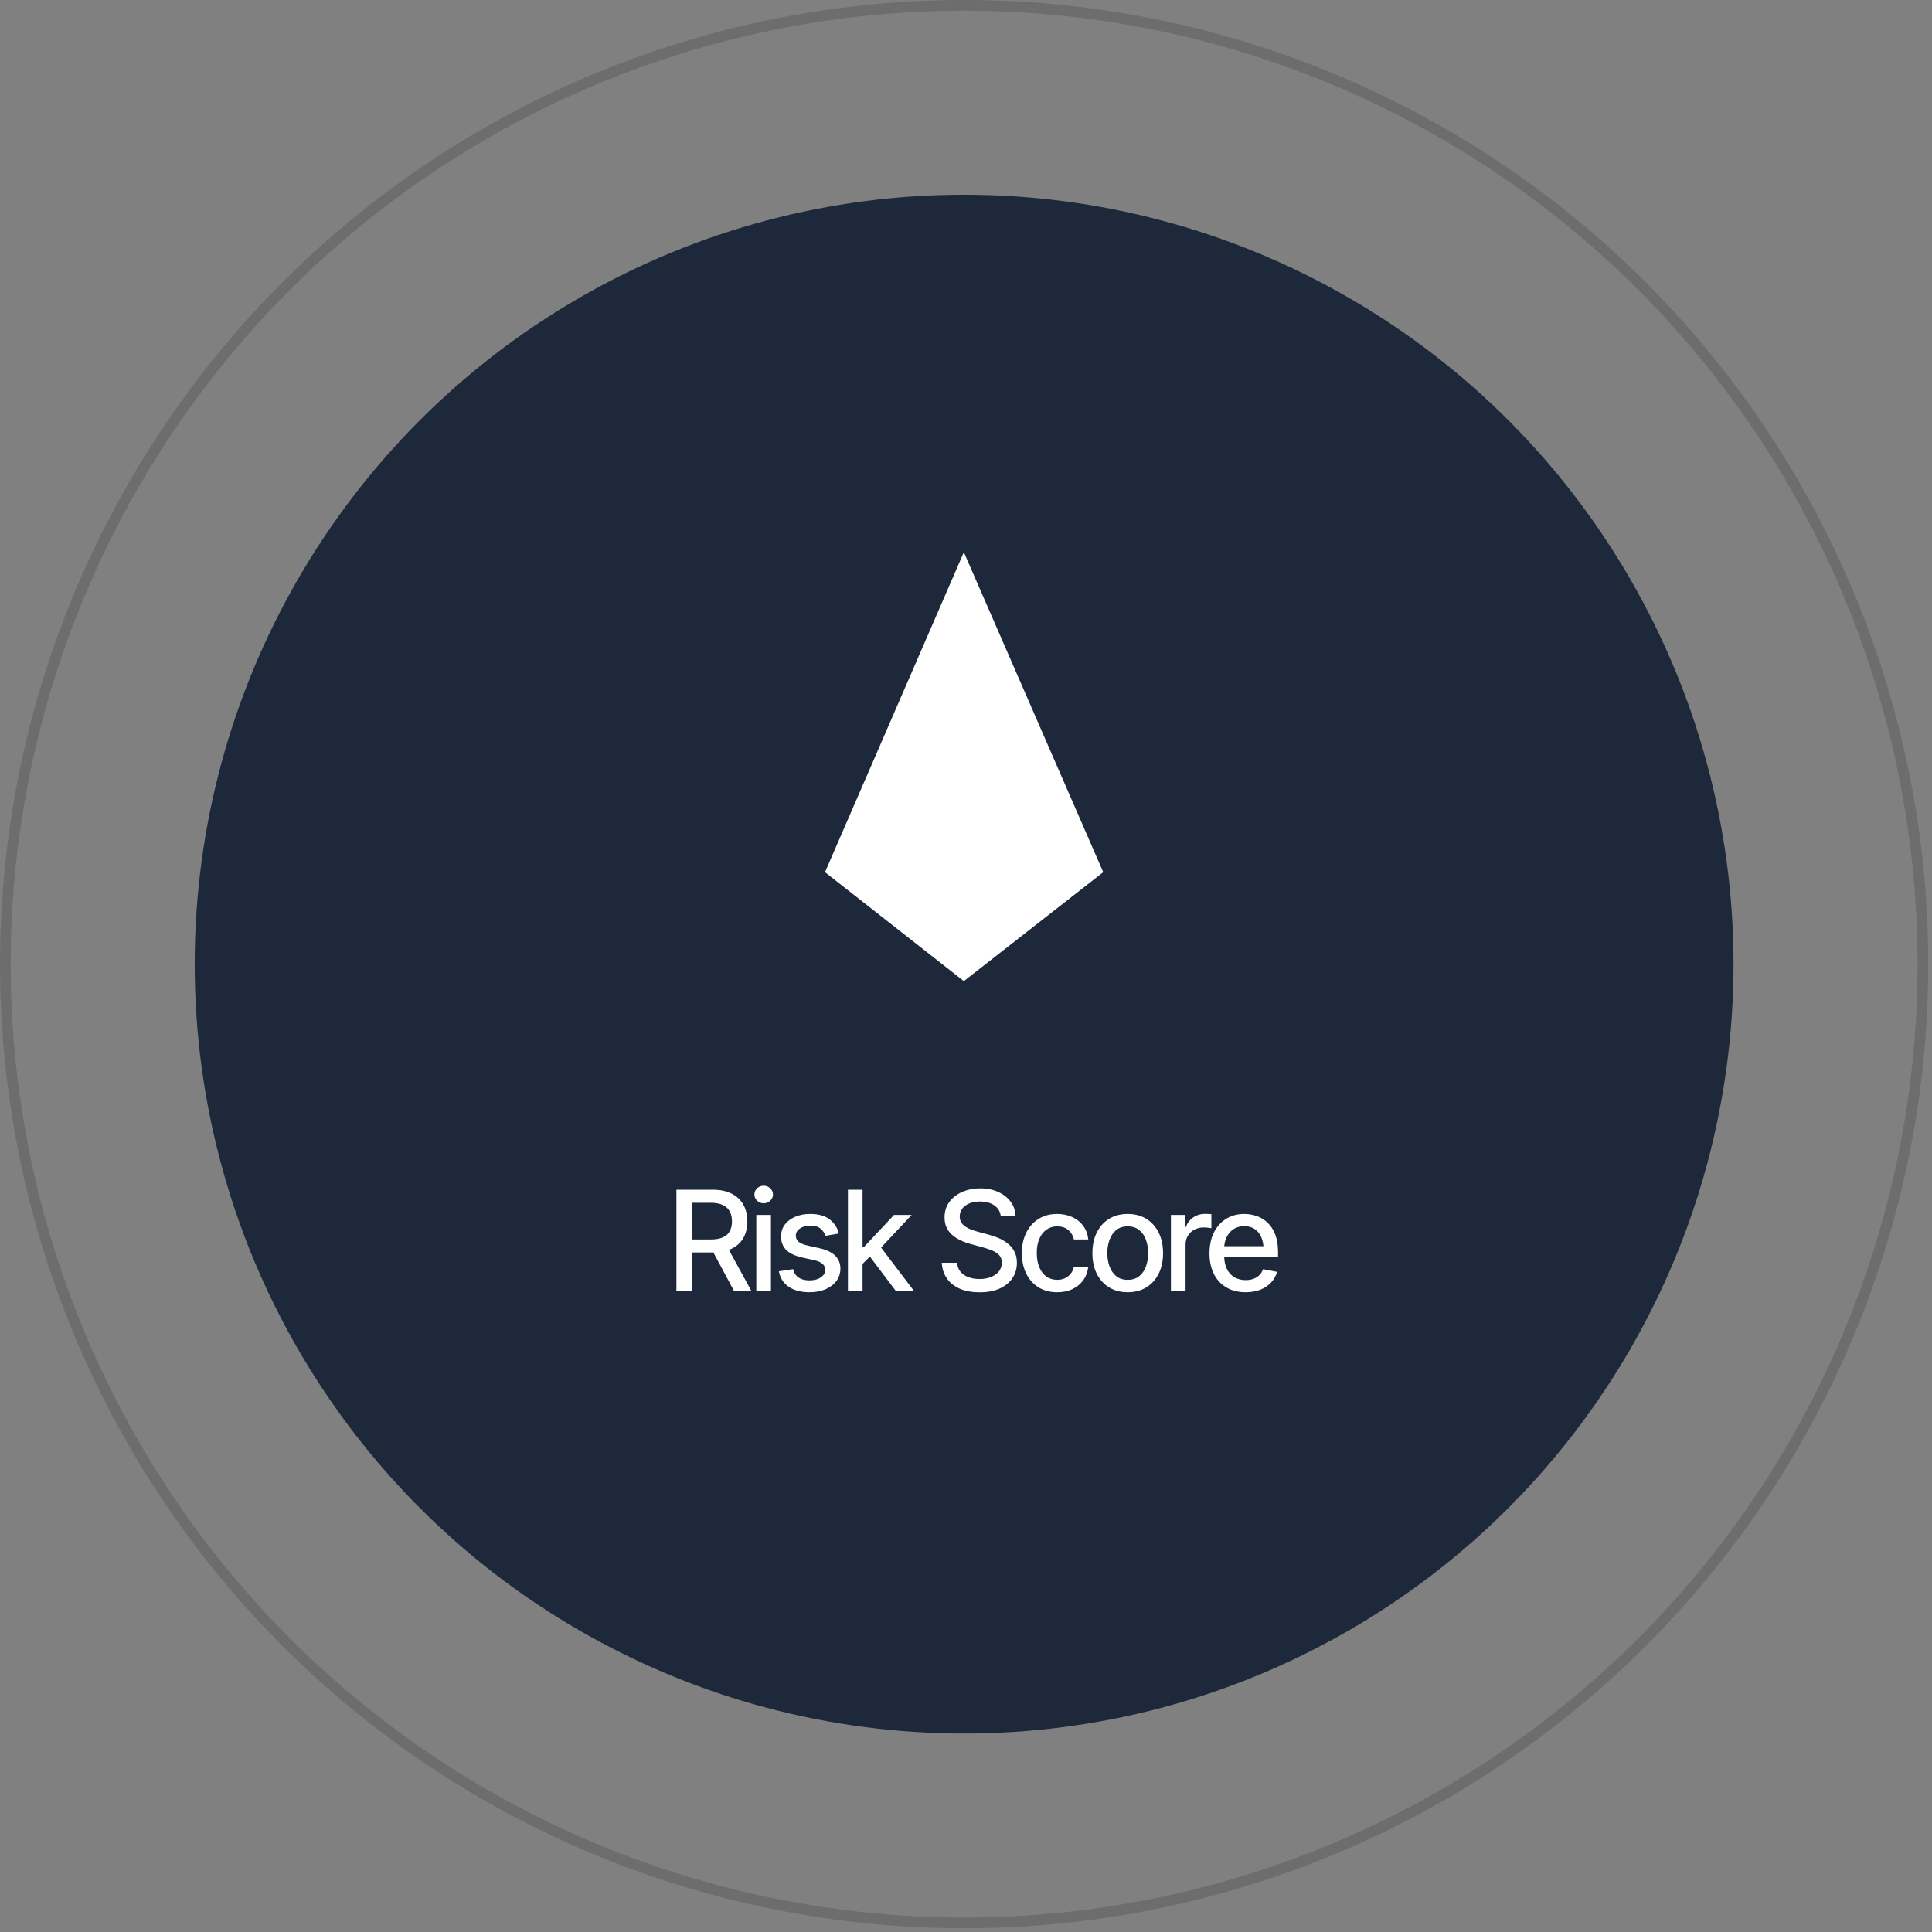 <svg width="181" height="181" viewBox="0 0 181 181" fill="none" xmlns="http://www.w3.org/2000/svg">
<rect x="0" y="0" width="181" height="181" fill="#808080" stroke="none"/>
<circle opacity="0.15" cx="90.324" cy="90.324" r="89.824" stroke="black"/>
<circle cx="90.324" cy="90.324" r="72.082" fill="#1D293B"/>
<path d="M63.371 120.918V111.46H66.748C67.48 111.46 68.088 111.587 68.57 111.841C69.052 112.09 69.414 112.44 69.655 112.888C69.897 113.333 70.017 113.847 70.017 114.431C70.017 115.006 69.897 115.514 69.655 115.954C69.414 116.394 69.05 116.735 68.564 116.976C68.081 117.217 67.472 117.338 66.735 117.338H64.19V116.119H66.602C67.072 116.119 67.451 116.051 67.738 115.916C68.03 115.781 68.242 115.588 68.373 115.338C68.508 115.089 68.576 114.786 68.576 114.431C68.576 114.071 68.508 113.762 68.373 113.504C68.238 113.242 68.024 113.041 67.732 112.901C67.444 112.757 67.066 112.685 66.596 112.685H64.799V120.918H63.371ZM68.754 120.918L66.463 116.646H68.043L70.379 120.918H68.754ZM70.855 120.918V113.821H72.226V120.918H70.855ZM71.547 112.729C71.306 112.729 71.101 112.649 70.931 112.488C70.762 112.327 70.678 112.135 70.678 111.911C70.678 111.682 70.762 111.487 70.931 111.327C71.101 111.166 71.306 111.085 71.547 111.085C71.784 111.085 71.987 111.166 72.157 111.327C72.33 111.487 72.417 111.682 72.417 111.911C72.417 112.135 72.33 112.327 72.157 112.488C71.987 112.649 71.784 112.729 71.547 112.729ZM78.593 115.561L77.343 115.776C77.263 115.539 77.112 115.321 76.892 115.123C76.676 114.924 76.353 114.824 75.921 114.824C75.532 114.824 75.206 114.913 74.944 115.091C74.685 115.264 74.556 115.486 74.556 115.757C74.556 115.994 74.643 116.187 74.817 116.335C74.994 116.483 75.276 116.602 75.661 116.69L76.797 116.944C77.444 117.092 77.929 117.325 78.251 117.643C78.572 117.96 78.733 118.366 78.733 118.861C78.733 119.289 78.61 119.67 78.365 120.004C78.119 120.334 77.779 120.594 77.343 120.785C76.907 120.971 76.403 121.064 75.832 121.064C75.037 121.064 74.389 120.893 73.89 120.55C73.39 120.207 73.084 119.725 72.969 119.103L74.296 118.899C74.381 119.246 74.552 119.509 74.81 119.687C75.073 119.864 75.411 119.953 75.826 119.953C76.274 119.953 76.634 119.858 76.905 119.667C77.18 119.477 77.317 119.246 77.317 118.976C77.317 118.527 76.983 118.224 76.315 118.068L75.115 117.801C74.451 117.649 73.96 117.41 73.642 117.084C73.329 116.754 73.172 116.339 73.172 115.84C73.172 115.421 73.289 115.053 73.522 114.735C73.759 114.418 74.082 114.173 74.493 113.999C74.907 113.821 75.379 113.732 75.908 113.732C76.678 113.732 77.281 113.9 77.717 114.234C78.157 114.568 78.45 115.01 78.593 115.561ZM80.707 118.512L80.688 116.83H80.936L83.761 113.821H85.411L82.193 117.249H81.964L80.707 118.512ZM79.438 120.918V111.46H80.809V120.918H79.438ZM83.907 120.918L81.368 117.554L82.32 116.583L85.608 120.918H83.907ZM91.772 121.07C91.065 121.07 90.451 120.96 89.931 120.74C89.415 120.516 89.011 120.196 88.719 119.782C88.427 119.367 88.264 118.874 88.23 118.303H89.664C89.694 118.646 89.804 118.931 89.995 119.16C90.189 119.384 90.441 119.551 90.75 119.661C91.059 119.771 91.397 119.826 91.766 119.826C92.168 119.826 92.527 119.763 92.845 119.636C93.162 119.509 93.41 119.331 93.587 119.103C93.769 118.87 93.86 118.599 93.86 118.29C93.86 118.011 93.78 117.782 93.619 117.604C93.462 117.427 93.249 117.281 92.978 117.167C92.707 117.048 92.402 116.944 92.064 116.855L90.953 116.551C90.191 116.348 89.59 116.045 89.15 115.643C88.71 115.237 88.49 114.706 88.49 114.05C88.49 113.504 88.636 113.028 88.928 112.622C89.224 112.215 89.624 111.9 90.128 111.676C90.636 111.447 91.205 111.333 91.835 111.333C92.479 111.333 93.043 111.447 93.53 111.676C94.021 111.9 94.408 112.209 94.692 112.603C94.98 112.992 95.13 113.438 95.142 113.942H93.759C93.708 113.506 93.505 113.167 93.149 112.926C92.798 112.685 92.35 112.564 91.804 112.564C91.423 112.564 91.088 112.626 90.801 112.749C90.517 112.867 90.297 113.032 90.141 113.244C89.988 113.455 89.912 113.699 89.912 113.974C89.912 114.27 90.003 114.511 90.185 114.697C90.371 114.883 90.595 115.032 90.858 115.142C91.124 115.247 91.38 115.334 91.626 115.402L92.546 115.649C92.847 115.726 93.156 115.827 93.473 115.954C93.79 116.081 94.085 116.248 94.355 116.456C94.63 116.659 94.85 116.913 95.016 117.217C95.185 117.518 95.269 117.882 95.269 118.309C95.269 118.838 95.132 119.312 94.857 119.731C94.582 120.146 94.184 120.474 93.663 120.715C93.143 120.952 92.512 121.07 91.772 121.07ZM99.04 121.064C98.359 121.064 97.771 120.907 97.275 120.594C96.78 120.281 96.4 119.849 96.133 119.299C95.866 118.749 95.733 118.119 95.733 117.408C95.733 116.684 95.868 116.047 96.139 115.497C96.414 114.943 96.797 114.511 97.288 114.202C97.783 113.889 98.363 113.732 99.028 113.732C99.569 113.732 100.049 113.832 100.468 114.031C100.892 114.225 101.232 114.503 101.49 114.862C101.753 115.222 101.907 115.641 101.954 116.119H100.608C100.561 115.895 100.471 115.69 100.335 115.503C100.204 115.317 100.03 115.169 99.815 115.059C99.599 114.949 99.343 114.894 99.046 114.894C98.661 114.894 98.325 114.996 98.037 115.199C97.754 115.398 97.532 115.683 97.371 116.056C97.21 116.428 97.129 116.868 97.129 117.376C97.129 117.888 97.208 118.334 97.364 118.715C97.521 119.096 97.743 119.39 98.031 119.598C98.323 119.801 98.661 119.902 99.046 119.902C99.444 119.902 99.783 119.792 100.062 119.572C100.346 119.352 100.528 119.052 100.608 118.671H101.954C101.907 119.132 101.759 119.543 101.509 119.902C101.26 120.262 100.925 120.546 100.506 120.753C100.088 120.96 99.599 121.064 99.04 121.064ZM105.648 121.064C104.984 121.064 104.402 120.912 103.903 120.607C103.408 120.302 103.023 119.875 102.747 119.325C102.477 118.775 102.341 118.136 102.341 117.408C102.341 116.671 102.477 116.028 102.747 115.478C103.023 114.924 103.408 114.494 103.903 114.189C104.402 113.885 104.984 113.732 105.648 113.732C106.317 113.732 106.899 113.885 107.394 114.189C107.889 114.494 108.274 114.924 108.549 115.478C108.824 116.028 108.962 116.671 108.962 117.408C108.962 118.136 108.824 118.775 108.549 119.325C108.274 119.875 107.889 120.302 107.394 120.607C106.899 120.912 106.317 121.064 105.648 121.064ZM105.648 119.902C106.084 119.902 106.444 119.788 106.727 119.56C107.011 119.331 107.22 119.028 107.356 118.652C107.496 118.271 107.565 117.856 107.565 117.408C107.565 116.951 107.496 116.532 107.356 116.151C107.22 115.77 107.011 115.465 106.727 115.237C106.444 115.008 106.084 114.894 105.648 114.894C105.217 114.894 104.859 115.008 104.576 115.237C104.296 115.465 104.087 115.77 103.947 116.151C103.808 116.532 103.738 116.951 103.738 117.408C103.738 117.856 103.808 118.271 103.947 118.652C104.087 119.028 104.296 119.331 104.576 119.56C104.859 119.788 105.217 119.902 105.648 119.902ZM109.698 120.918V113.821H111.025V114.958H111.101C111.232 114.577 111.461 114.276 111.787 114.056C112.117 113.832 112.489 113.72 112.904 113.72C112.989 113.72 113.088 113.724 113.202 113.732C113.321 113.737 113.416 113.743 113.488 113.751V115.072C113.433 115.055 113.333 115.038 113.19 115.021C113.05 115.004 112.908 114.996 112.764 114.996C112.438 114.996 112.146 115.065 111.888 115.205C111.634 115.34 111.433 115.529 111.285 115.77C111.141 116.007 111.069 116.282 111.069 116.595V120.918H109.698ZM116.694 121.064C116 121.064 115.399 120.914 114.891 120.613C114.383 120.313 113.992 119.89 113.717 119.344C113.446 118.794 113.31 118.153 113.31 117.42C113.31 116.693 113.444 116.051 113.71 115.497C113.981 114.943 114.36 114.511 114.847 114.202C115.337 113.889 115.913 113.732 116.573 113.732C116.975 113.732 117.365 113.798 117.741 113.929C118.118 114.06 118.456 114.268 118.757 114.551C119.057 114.835 119.294 115.203 119.468 115.656C119.645 116.109 119.734 116.654 119.734 117.293V117.789H114.091V116.754H119.023L118.382 117.097C118.382 116.661 118.315 116.276 118.179 115.941C118.044 115.607 117.841 115.347 117.57 115.161C117.303 114.97 116.971 114.875 116.573 114.875C116.175 114.875 115.835 114.97 115.551 115.161C115.272 115.351 115.058 115.603 114.91 115.916C114.762 116.229 114.688 116.572 114.688 116.944V117.649C114.688 118.136 114.773 118.548 114.942 118.887C115.111 119.225 115.346 119.483 115.646 119.661C115.951 119.839 116.304 119.928 116.706 119.928C116.969 119.928 117.206 119.89 117.417 119.813C117.633 119.737 117.819 119.623 117.976 119.471C118.133 119.318 118.251 119.13 118.331 118.906L119.639 119.153C119.533 119.534 119.347 119.868 119.08 120.156C118.814 120.444 118.477 120.668 118.071 120.829C117.669 120.986 117.21 121.064 116.694 121.064Z" fill="white"/>
<path d="M77.291 81.712L90.298 91.918L103.357 81.712L90.298 51.732L77.291 81.712Z" fill="white"/>
</svg>
